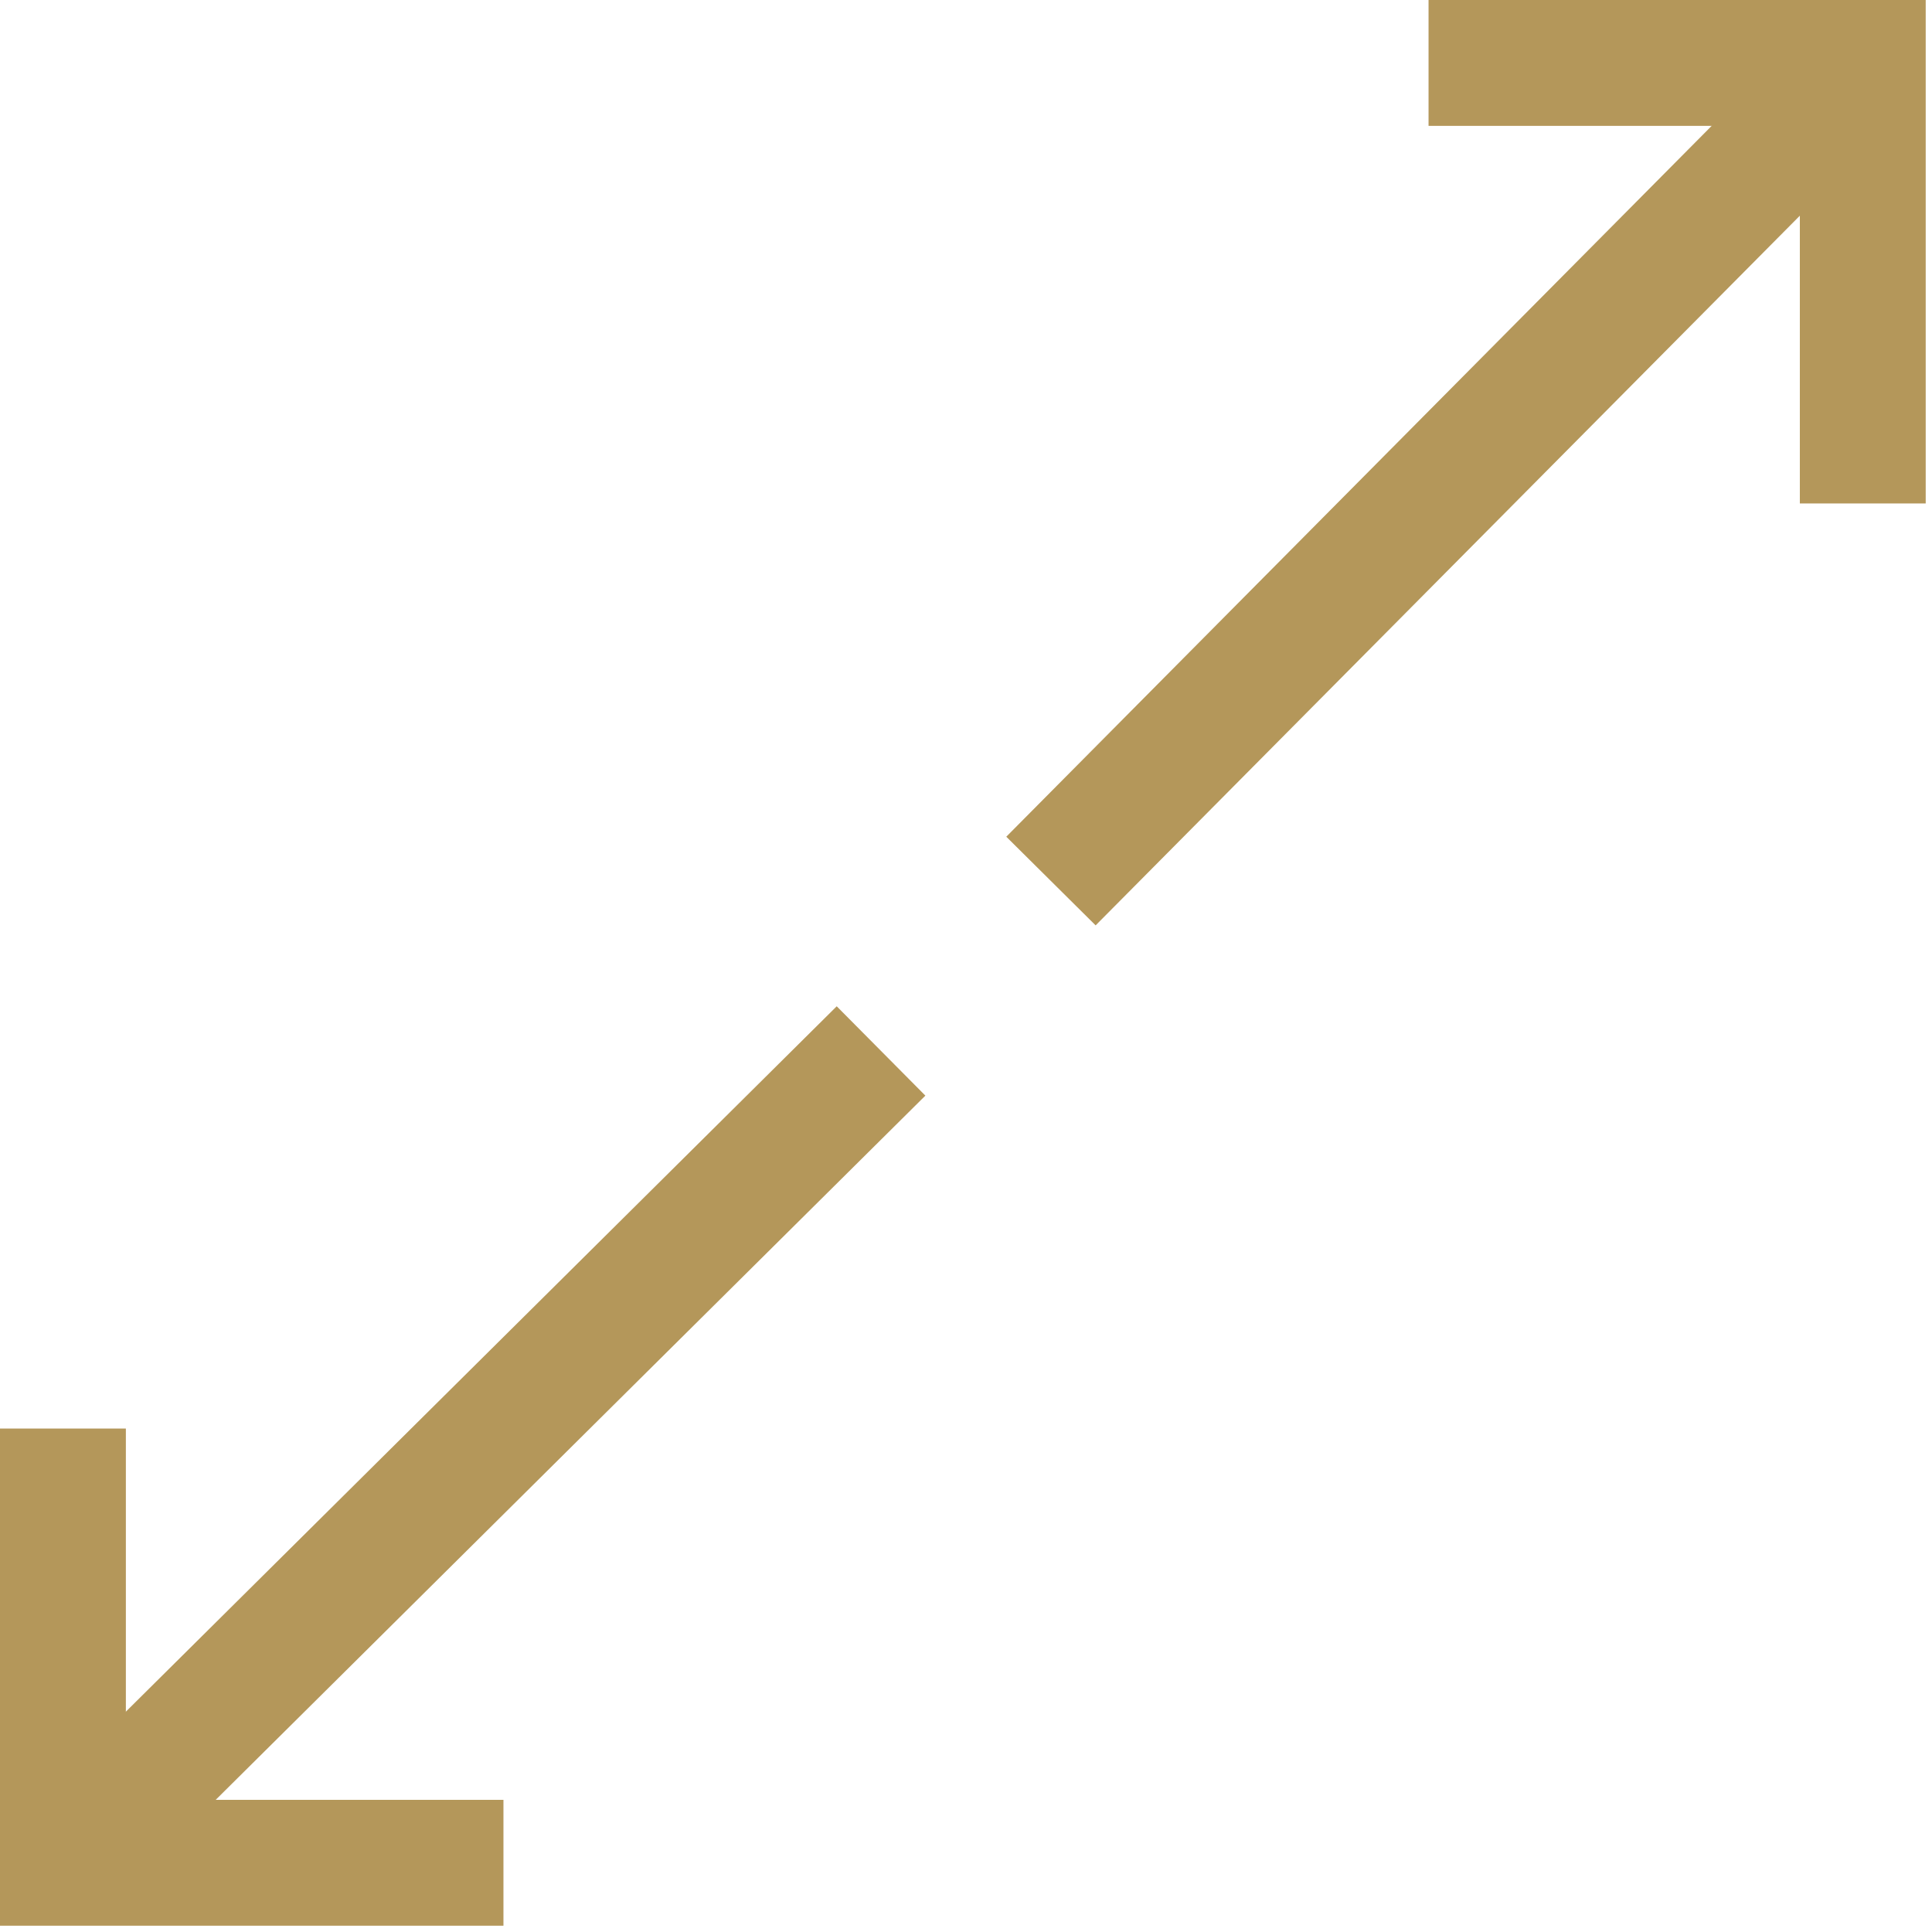 <?xml version="1.0" encoding="utf-8"?>
<!-- Generator: Adobe Illustrator 25.2.0, SVG Export Plug-In . SVG Version: 6.00 Build 0)  -->
<svg version="1.1" id="Laag_1" xmlns="http://www.w3.org/2000/svg" xmlns:xlink="http://www.w3.org/1999/xlink" x="0px" y="0px"
	 viewBox="0 0 30.7 30.7" style="enable-background:new 0 0 30.7 30.7;" xml:space="preserve">
<style type="text/css">
	.st0{fill:none;stroke:#B4975A;stroke-width:2;}
</style>
<g>
	<line class="st0" x1="16.7" y1="14" x2="29.6" y2="1"/>
	<polyline class="st0" points="22.7,1 29.6,1 29.6,8 	"/>
	<line class="st0" x1="14" y1="16.7" x2="1" y2="29.6"/>
	<polyline class="st0" points="8,29.6 1,29.6 1,22.7 	"/>
</g>
</svg>
